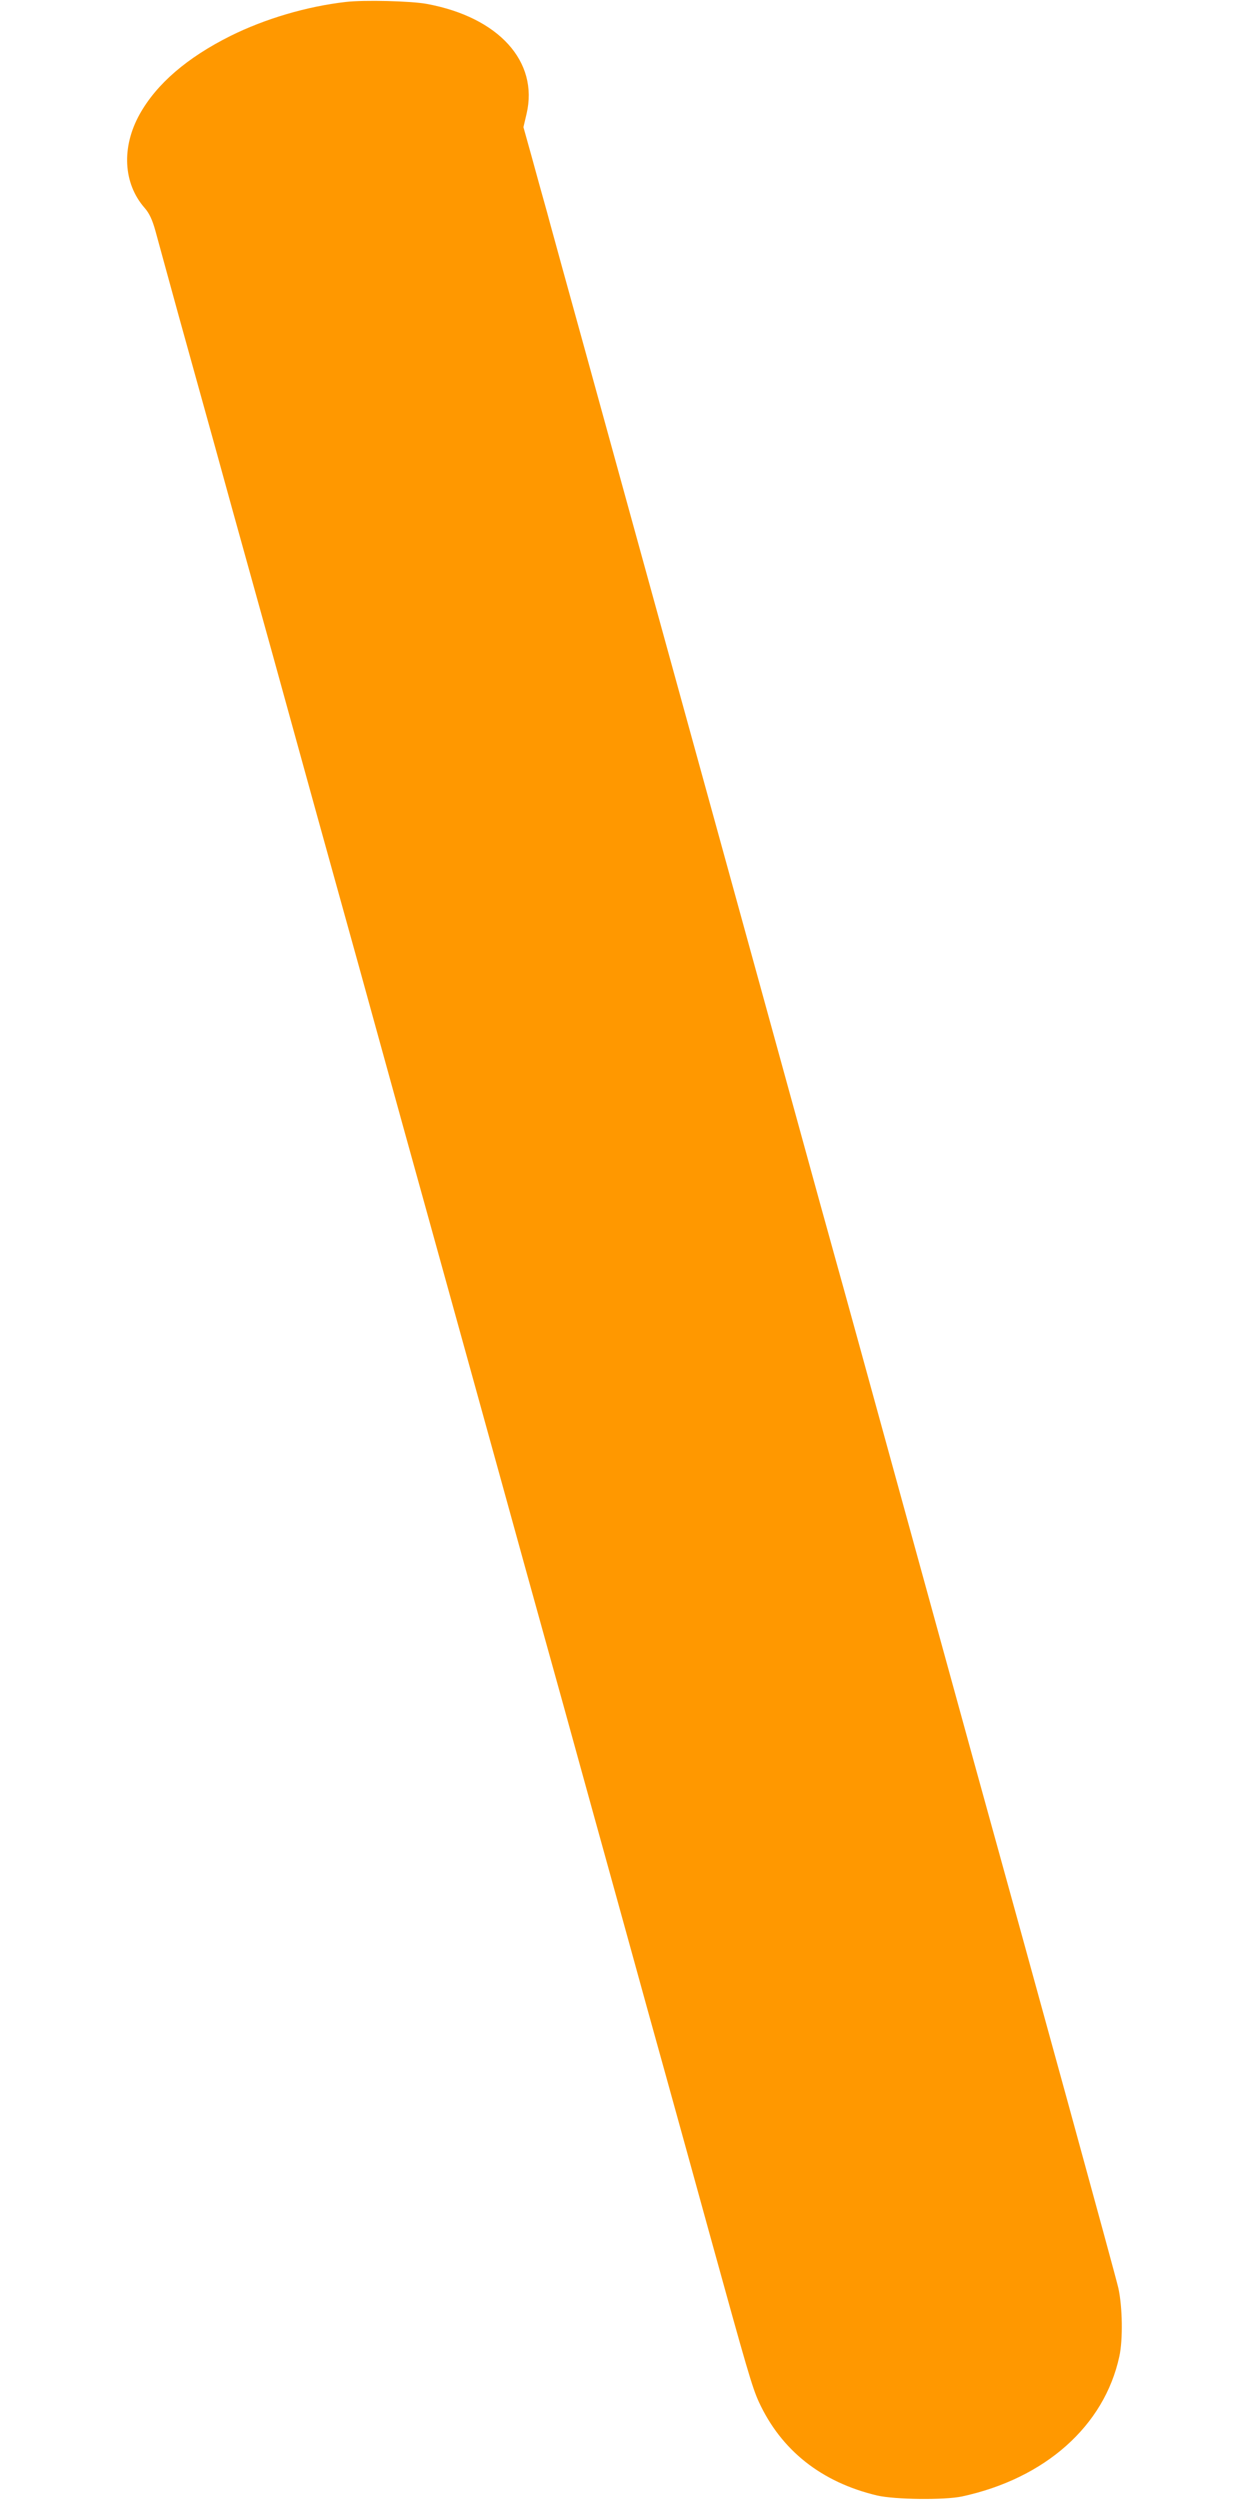<?xml version="1.0" standalone="no"?>
<!DOCTYPE svg PUBLIC "-//W3C//DTD SVG 20010904//EN"
 "http://www.w3.org/TR/2001/REC-SVG-20010904/DTD/svg10.dtd">
<svg version="1.0" xmlns="http://www.w3.org/2000/svg"
 width="640pt" height="1280pt" viewBox="0 0 640 1280"
 preserveAspectRatio="xMidYMid meet">
<g transform="translate(0,1280) scale(0.1,-0.1)"
fill="#ff9800" stroke="none">
<path d="M1770 12790 c-200 -23 -413 -86 -590 -174 -222 -111 -378 -245 -465
-401 -94 -169 -84 -354 25 -479 24 -27 40 -61 56 -119 12 -45 65 -237 117
-427 53 -190 136 -491 186 -670 49 -179 135 -489 191 -690 56 -201 155 -558
220 -795 65 -236 164 -594 220 -795 56 -201 155 -558 220 -795 65 -236 164
-594 220 -795 188 -679 281 -1014 400 -1445 65 -236 164 -594 220 -795 56
-201 137 -493 180 -650 43 -157 102 -368 130 -470 28 -102 87 -313 130 -470
43 -157 124 -449 180 -650 56 -201 155 -561 221 -800 196 -710 220 -792 254
-867 114 -248 320 -412 606 -480 91 -21 343 -24 434 -5 426 92 729 361 806
717 19 86 16 255 -5 350 -14 63 -429 1574 -741 2700 -24 88 -184 669 -355
1290 -171 622 -328 1193 -350 1270 -21 77 -57 205 -79 285 -22 80 -162 588
-311 1130 -149 542 -289 1048 -310 1125 -21 77 -179 649 -350 1270 -171 622
-329 1194 -351 1273 -21 78 -57 206 -78 285 -22 78 -58 208 -80 289 l-41 147
16 68 c63 268 -143 495 -511 563 -80 15 -322 21 -415 10z"/>
</g>
</svg>
